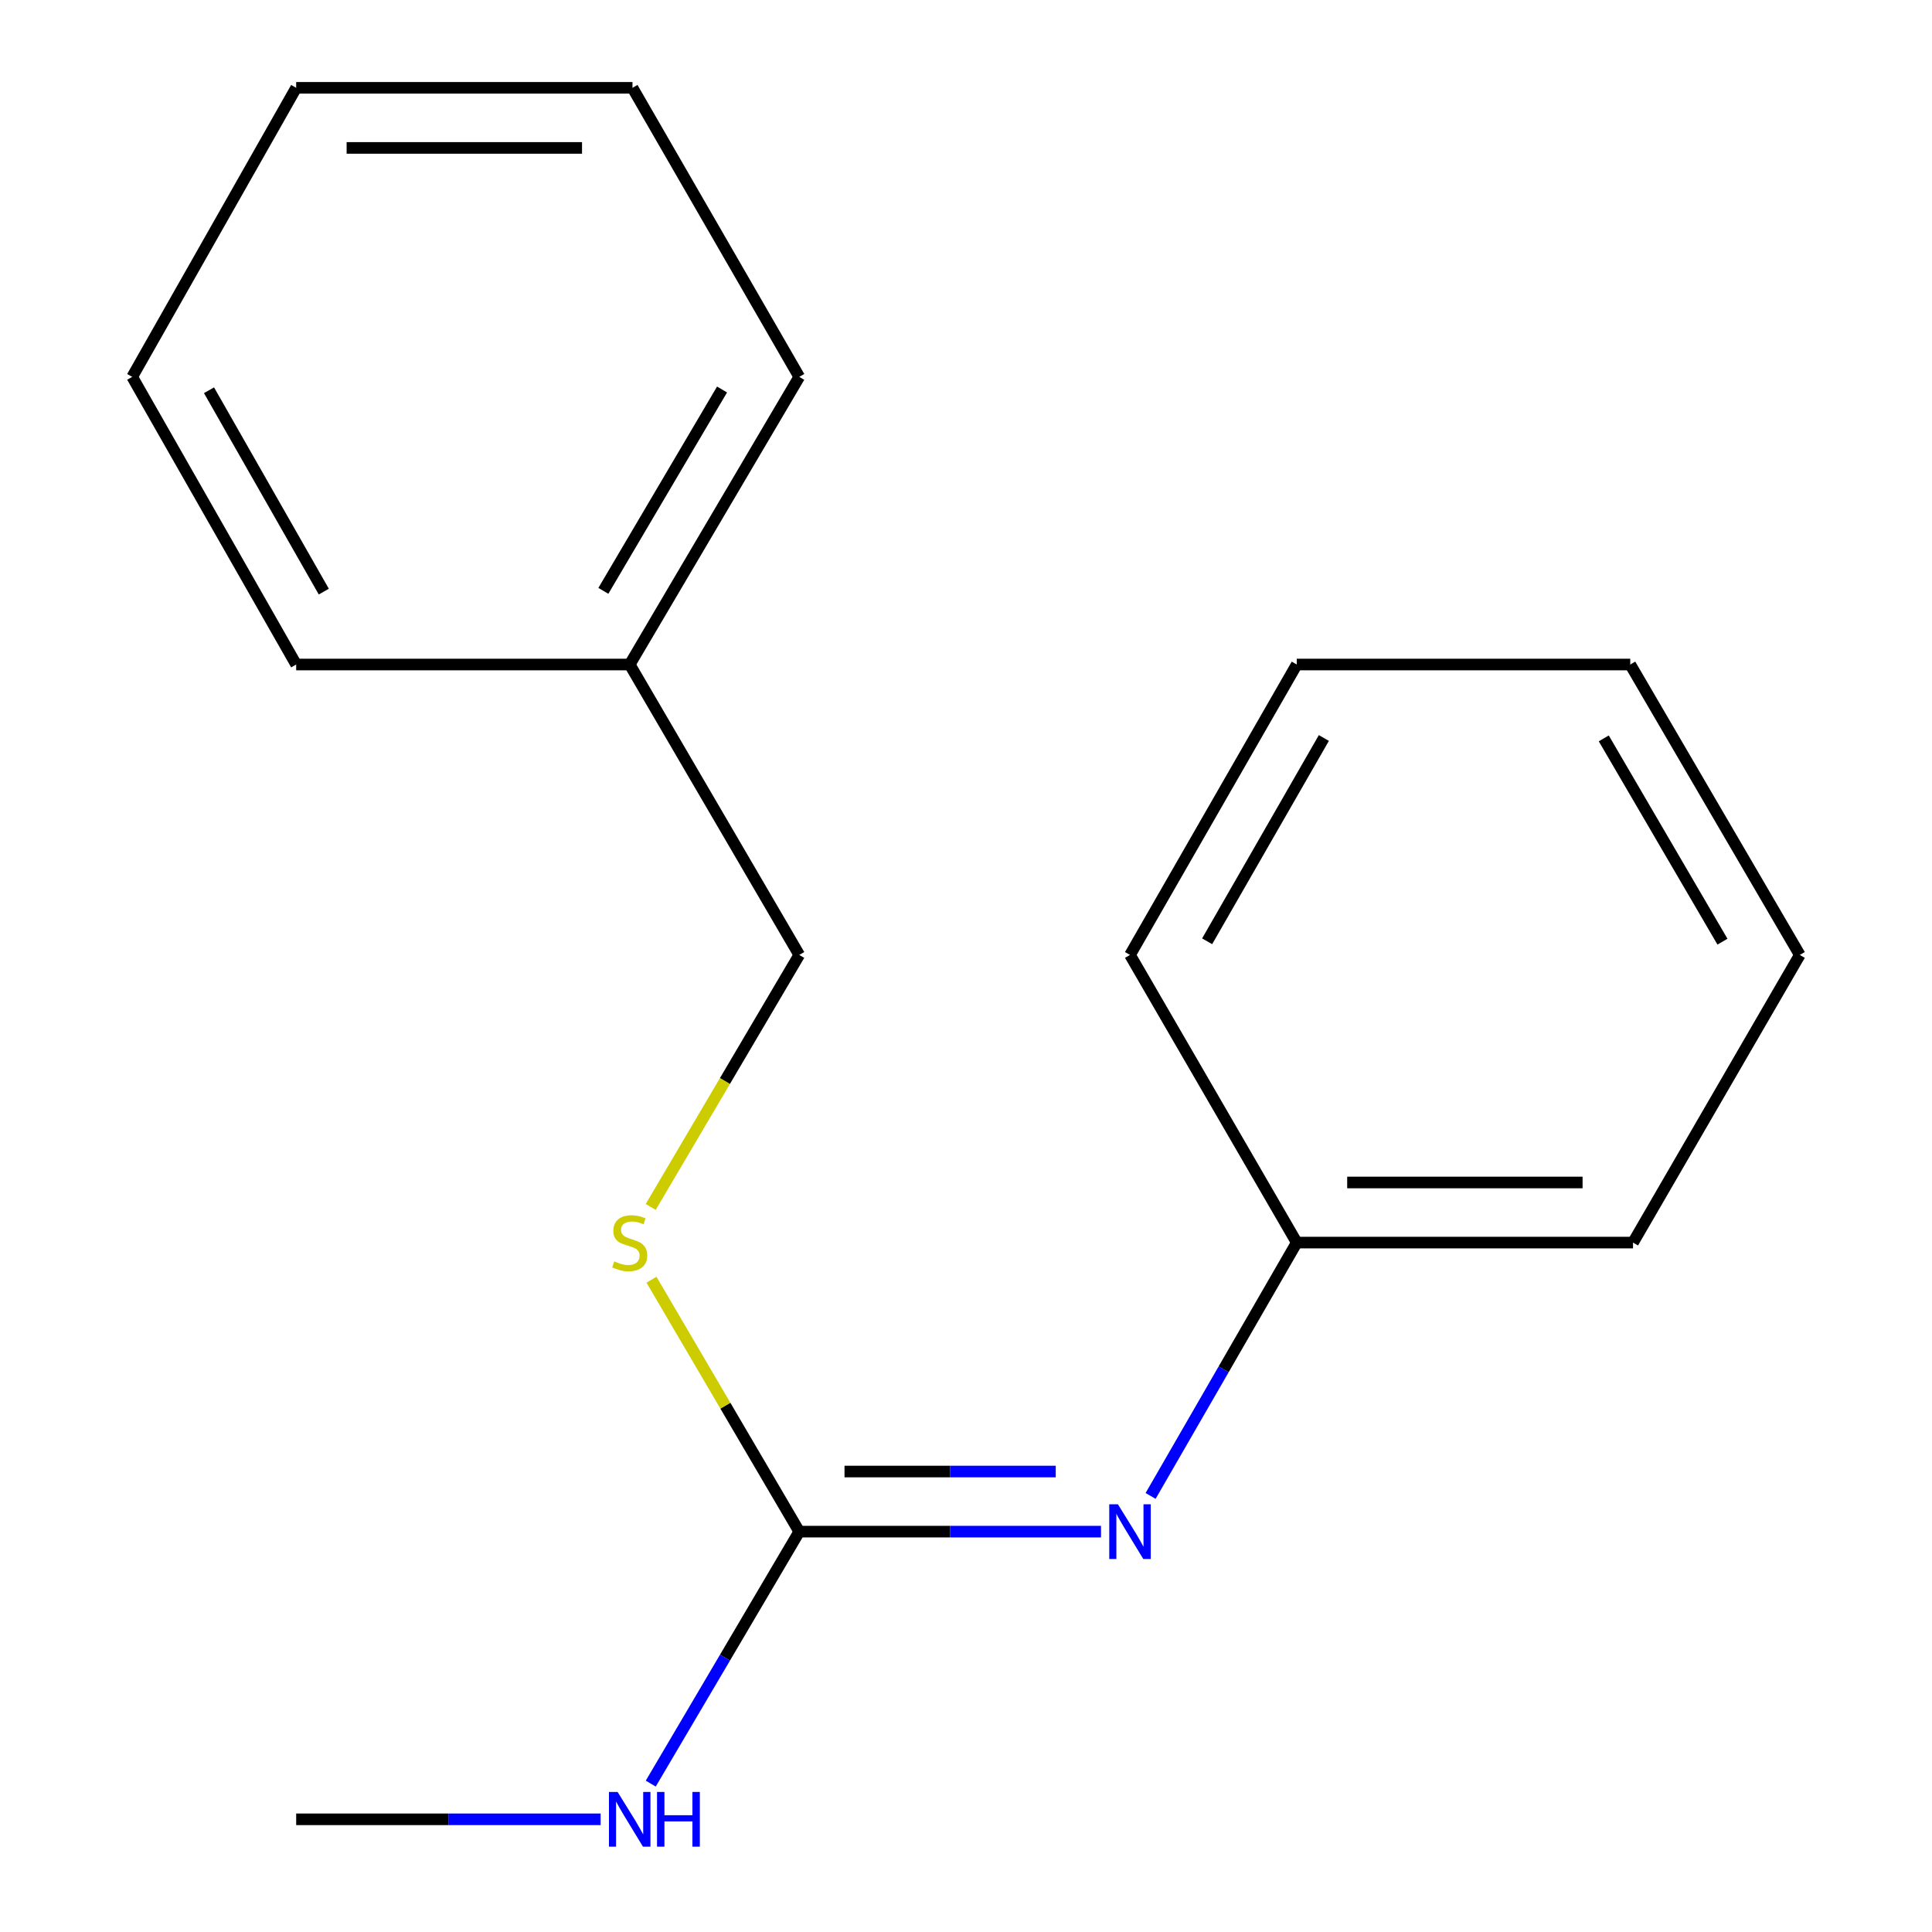 <?xml version='1.0' encoding='iso-8859-1'?>
<svg version='1.1' baseProfile='full'
              xmlns='http://www.w3.org/2000/svg'
                      xmlns:rdkit='http://www.rdkit.org/xml'
                      xmlns:xlink='http://www.w3.org/1999/xlink'
                  xml:space='preserve'
width='1000px' height='1000px' viewBox='0 0 1000 1000'>
<!-- END OF HEADER -->
<rect style='opacity:1.0;fill:#FFFFFF;stroke:none' width='1000' height='1000' x='0' y='0'> </rect>
<path class='bond-0' d='M 413.693,792.772 L 491.781,792.772' style='fill:none;fill-rule:evenodd;stroke:#000000;stroke-width:6px;stroke-linecap:butt;stroke-linejoin:miter;stroke-opacity:1' />
<path class='bond-0' d='M 491.781,792.772 L 569.87,792.772' style='fill:none;fill-rule:evenodd;stroke:#0000FF;stroke-width:6px;stroke-linecap:butt;stroke-linejoin:miter;stroke-opacity:1' />
<path class='bond-0' d='M 437.119,761.664 L 491.781,761.664' style='fill:none;fill-rule:evenodd;stroke:#000000;stroke-width:6px;stroke-linecap:butt;stroke-linejoin:miter;stroke-opacity:1' />
<path class='bond-0' d='M 491.781,761.664 L 546.444,761.664' style='fill:none;fill-rule:evenodd;stroke:#0000FF;stroke-width:6px;stroke-linecap:butt;stroke-linejoin:miter;stroke-opacity:1' />
<path class='bond-1' d='M 413.693,792.772 L 375.449,727.574' style='fill:none;fill-rule:evenodd;stroke:#000000;stroke-width:6px;stroke-linecap:butt;stroke-linejoin:miter;stroke-opacity:1' />
<path class='bond-1' d='M 375.449,727.574 L 337.205,662.376' style='fill:none;fill-rule:evenodd;stroke:#CCCC00;stroke-width:6px;stroke-linecap:butt;stroke-linejoin:miter;stroke-opacity:1' />
<path class='bond-2' d='M 413.693,792.772 L 375.259,857.983' style='fill:none;fill-rule:evenodd;stroke:#000000;stroke-width:6px;stroke-linecap:butt;stroke-linejoin:miter;stroke-opacity:1' />
<path class='bond-2' d='M 375.259,857.983 L 336.826,923.194' style='fill:none;fill-rule:evenodd;stroke:#0000FF;stroke-width:6px;stroke-linecap:butt;stroke-linejoin:miter;stroke-opacity:1' />
<path class='bond-3' d='M 595.55,774.294 L 633.374,708.727' style='fill:none;fill-rule:evenodd;stroke:#0000FF;stroke-width:6px;stroke-linecap:butt;stroke-linejoin:miter;stroke-opacity:1' />
<path class='bond-3' d='M 633.374,708.727 L 671.198,643.16' style='fill:none;fill-rule:evenodd;stroke:#000000;stroke-width:6px;stroke-linecap:butt;stroke-linejoin:miter;stroke-opacity:1' />
<path class='bond-4' d='M 336.803,624.719 L 375.248,559.496' style='fill:none;fill-rule:evenodd;stroke:#CCCC00;stroke-width:6px;stroke-linecap:butt;stroke-linejoin:miter;stroke-opacity:1' />
<path class='bond-4' d='M 375.248,559.496 L 413.693,494.273' style='fill:none;fill-rule:evenodd;stroke:#000000;stroke-width:6px;stroke-linecap:butt;stroke-linejoin:miter;stroke-opacity:1' />
<path class='bond-6' d='M 310.878,941.675 L 232.09,941.675' style='fill:none;fill-rule:evenodd;stroke:#0000FF;stroke-width:6px;stroke-linecap:butt;stroke-linejoin:miter;stroke-opacity:1' />
<path class='bond-6' d='M 232.09,941.675 L 153.302,941.675' style='fill:none;fill-rule:evenodd;stroke:#000000;stroke-width:6px;stroke-linecap:butt;stroke-linejoin:miter;stroke-opacity:1' />
<path class='bond-7' d='M 671.198,643.16 L 845.247,643.16' style='fill:none;fill-rule:evenodd;stroke:#000000;stroke-width:6px;stroke-linecap:butt;stroke-linejoin:miter;stroke-opacity:1' />
<path class='bond-7' d='M 697.305,612.052 L 819.139,612.052' style='fill:none;fill-rule:evenodd;stroke:#000000;stroke-width:6px;stroke-linecap:butt;stroke-linejoin:miter;stroke-opacity:1' />
<path class='bond-8' d='M 671.198,643.16 L 584.89,494.273' style='fill:none;fill-rule:evenodd;stroke:#000000;stroke-width:6px;stroke-linecap:butt;stroke-linejoin:miter;stroke-opacity:1' />
<path class='bond-5' d='M 413.693,494.273 L 325.934,343.953' style='fill:none;fill-rule:evenodd;stroke:#000000;stroke-width:6px;stroke-linecap:butt;stroke-linejoin:miter;stroke-opacity:1' />
<path class='bond-9' d='M 325.934,343.953 L 413.693,195.067' style='fill:none;fill-rule:evenodd;stroke:#000000;stroke-width:6px;stroke-linecap:butt;stroke-linejoin:miter;stroke-opacity:1' />
<path class='bond-9' d='M 312.299,305.824 L 373.73,201.603' style='fill:none;fill-rule:evenodd;stroke:#000000;stroke-width:6px;stroke-linecap:butt;stroke-linejoin:miter;stroke-opacity:1' />
<path class='bond-10' d='M 325.934,343.953 L 153.302,343.953' style='fill:none;fill-rule:evenodd;stroke:#000000;stroke-width:6px;stroke-linecap:butt;stroke-linejoin:miter;stroke-opacity:1' />
<path class='bond-14' d='M 845.247,643.16 L 931.571,494.273' style='fill:none;fill-rule:evenodd;stroke:#000000;stroke-width:6px;stroke-linecap:butt;stroke-linejoin:miter;stroke-opacity:1' />
<path class='bond-13' d='M 584.89,494.273 L 671.198,343.953' style='fill:none;fill-rule:evenodd;stroke:#000000;stroke-width:6px;stroke-linecap:butt;stroke-linejoin:miter;stroke-opacity:1' />
<path class='bond-13' d='M 624.814,487.215 L 685.229,381.99' style='fill:none;fill-rule:evenodd;stroke:#000000;stroke-width:6px;stroke-linecap:butt;stroke-linejoin:miter;stroke-opacity:1' />
<path class='bond-12' d='M 413.693,195.067 L 327.368,45.455' style='fill:none;fill-rule:evenodd;stroke:#000000;stroke-width:6px;stroke-linecap:butt;stroke-linejoin:miter;stroke-opacity:1' />
<path class='bond-11' d='M 153.302,343.953 L 68.429,195.067' style='fill:none;fill-rule:evenodd;stroke:#000000;stroke-width:6px;stroke-linecap:butt;stroke-linejoin:miter;stroke-opacity:1' />
<path class='bond-11' d='M 167.596,306.214 L 108.185,201.994' style='fill:none;fill-rule:evenodd;stroke:#000000;stroke-width:6px;stroke-linecap:butt;stroke-linejoin:miter;stroke-opacity:1' />
<path class='bond-15' d='M 68.429,195.067 L 153.302,45.455' style='fill:none;fill-rule:evenodd;stroke:#000000;stroke-width:6px;stroke-linecap:butt;stroke-linejoin:miter;stroke-opacity:1' />
<path class='bond-18' d='M 327.368,45.455 L 153.302,45.455' style='fill:none;fill-rule:evenodd;stroke:#000000;stroke-width:6px;stroke-linecap:butt;stroke-linejoin:miter;stroke-opacity:1' />
<path class='bond-18' d='M 301.258,76.562 L 179.412,76.562' style='fill:none;fill-rule:evenodd;stroke:#000000;stroke-width:6px;stroke-linecap:butt;stroke-linejoin:miter;stroke-opacity:1' />
<path class='bond-16' d='M 671.198,343.953 L 843.812,343.953' style='fill:none;fill-rule:evenodd;stroke:#000000;stroke-width:6px;stroke-linecap:butt;stroke-linejoin:miter;stroke-opacity:1' />
<path class='bond-17' d='M 931.571,494.273 L 843.812,343.953' style='fill:none;fill-rule:evenodd;stroke:#000000;stroke-width:6px;stroke-linecap:butt;stroke-linejoin:miter;stroke-opacity:1' />
<path class='bond-17' d='M 891.543,487.409 L 830.111,382.185' style='fill:none;fill-rule:evenodd;stroke:#000000;stroke-width:6px;stroke-linecap:butt;stroke-linejoin:miter;stroke-opacity:1' />
<path  class='atom-1' d='M 578.63 778.612
L 587.91 793.612
Q 588.83 795.092, 590.31 797.772
Q 591.79 800.452, 591.87 800.612
L 591.87 778.612
L 595.63 778.612
L 595.63 806.932
L 591.75 806.932
L 581.79 790.532
Q 580.63 788.612, 579.39 786.412
Q 578.19 784.212, 577.83 783.532
L 577.83 806.932
L 574.15 806.932
L 574.15 778.612
L 578.63 778.612
' fill='#0000FF'/>
<path  class='atom-2' d='M 317.934 652.88
Q 318.254 653, 319.574 653.56
Q 320.894 654.12, 322.334 654.48
Q 323.814 654.8, 325.254 654.8
Q 327.934 654.8, 329.494 653.52
Q 331.054 652.2, 331.054 649.92
Q 331.054 648.36, 330.254 647.4
Q 329.494 646.44, 328.294 645.92
Q 327.094 645.4, 325.094 644.8
Q 322.574 644.04, 321.054 643.32
Q 319.574 642.6, 318.494 641.08
Q 317.454 639.56, 317.454 637
Q 317.454 633.44, 319.854 631.24
Q 322.294 629.04, 327.094 629.04
Q 330.374 629.04, 334.094 630.6
L 333.174 633.68
Q 329.774 632.28, 327.214 632.28
Q 324.454 632.28, 322.934 633.44
Q 321.414 634.56, 321.454 636.52
Q 321.454 638.04, 322.214 638.96
Q 323.014 639.88, 324.134 640.4
Q 325.294 640.92, 327.214 641.52
Q 329.774 642.32, 331.294 643.12
Q 332.814 643.92, 333.894 645.56
Q 335.014 647.16, 335.014 649.92
Q 335.014 653.84, 332.374 655.96
Q 329.774 658.04, 325.414 658.04
Q 322.894 658.04, 320.974 657.48
Q 319.094 656.96, 316.854 656.04
L 317.934 652.88
' fill='#CCCC00'/>
<path  class='atom-3' d='M 319.674 927.515
L 328.954 942.515
Q 329.874 943.995, 331.354 946.675
Q 332.834 949.355, 332.914 949.515
L 332.914 927.515
L 336.674 927.515
L 336.674 955.835
L 332.794 955.835
L 322.834 939.435
Q 321.674 937.515, 320.434 935.315
Q 319.234 933.115, 318.874 932.435
L 318.874 955.835
L 315.194 955.835
L 315.194 927.515
L 319.674 927.515
' fill='#0000FF'/>
<path  class='atom-3' d='M 340.074 927.515
L 343.914 927.515
L 343.914 939.555
L 358.394 939.555
L 358.394 927.515
L 362.234 927.515
L 362.234 955.835
L 358.394 955.835
L 358.394 942.755
L 343.914 942.755
L 343.914 955.835
L 340.074 955.835
L 340.074 927.515
' fill='#0000FF'/>
</svg>
